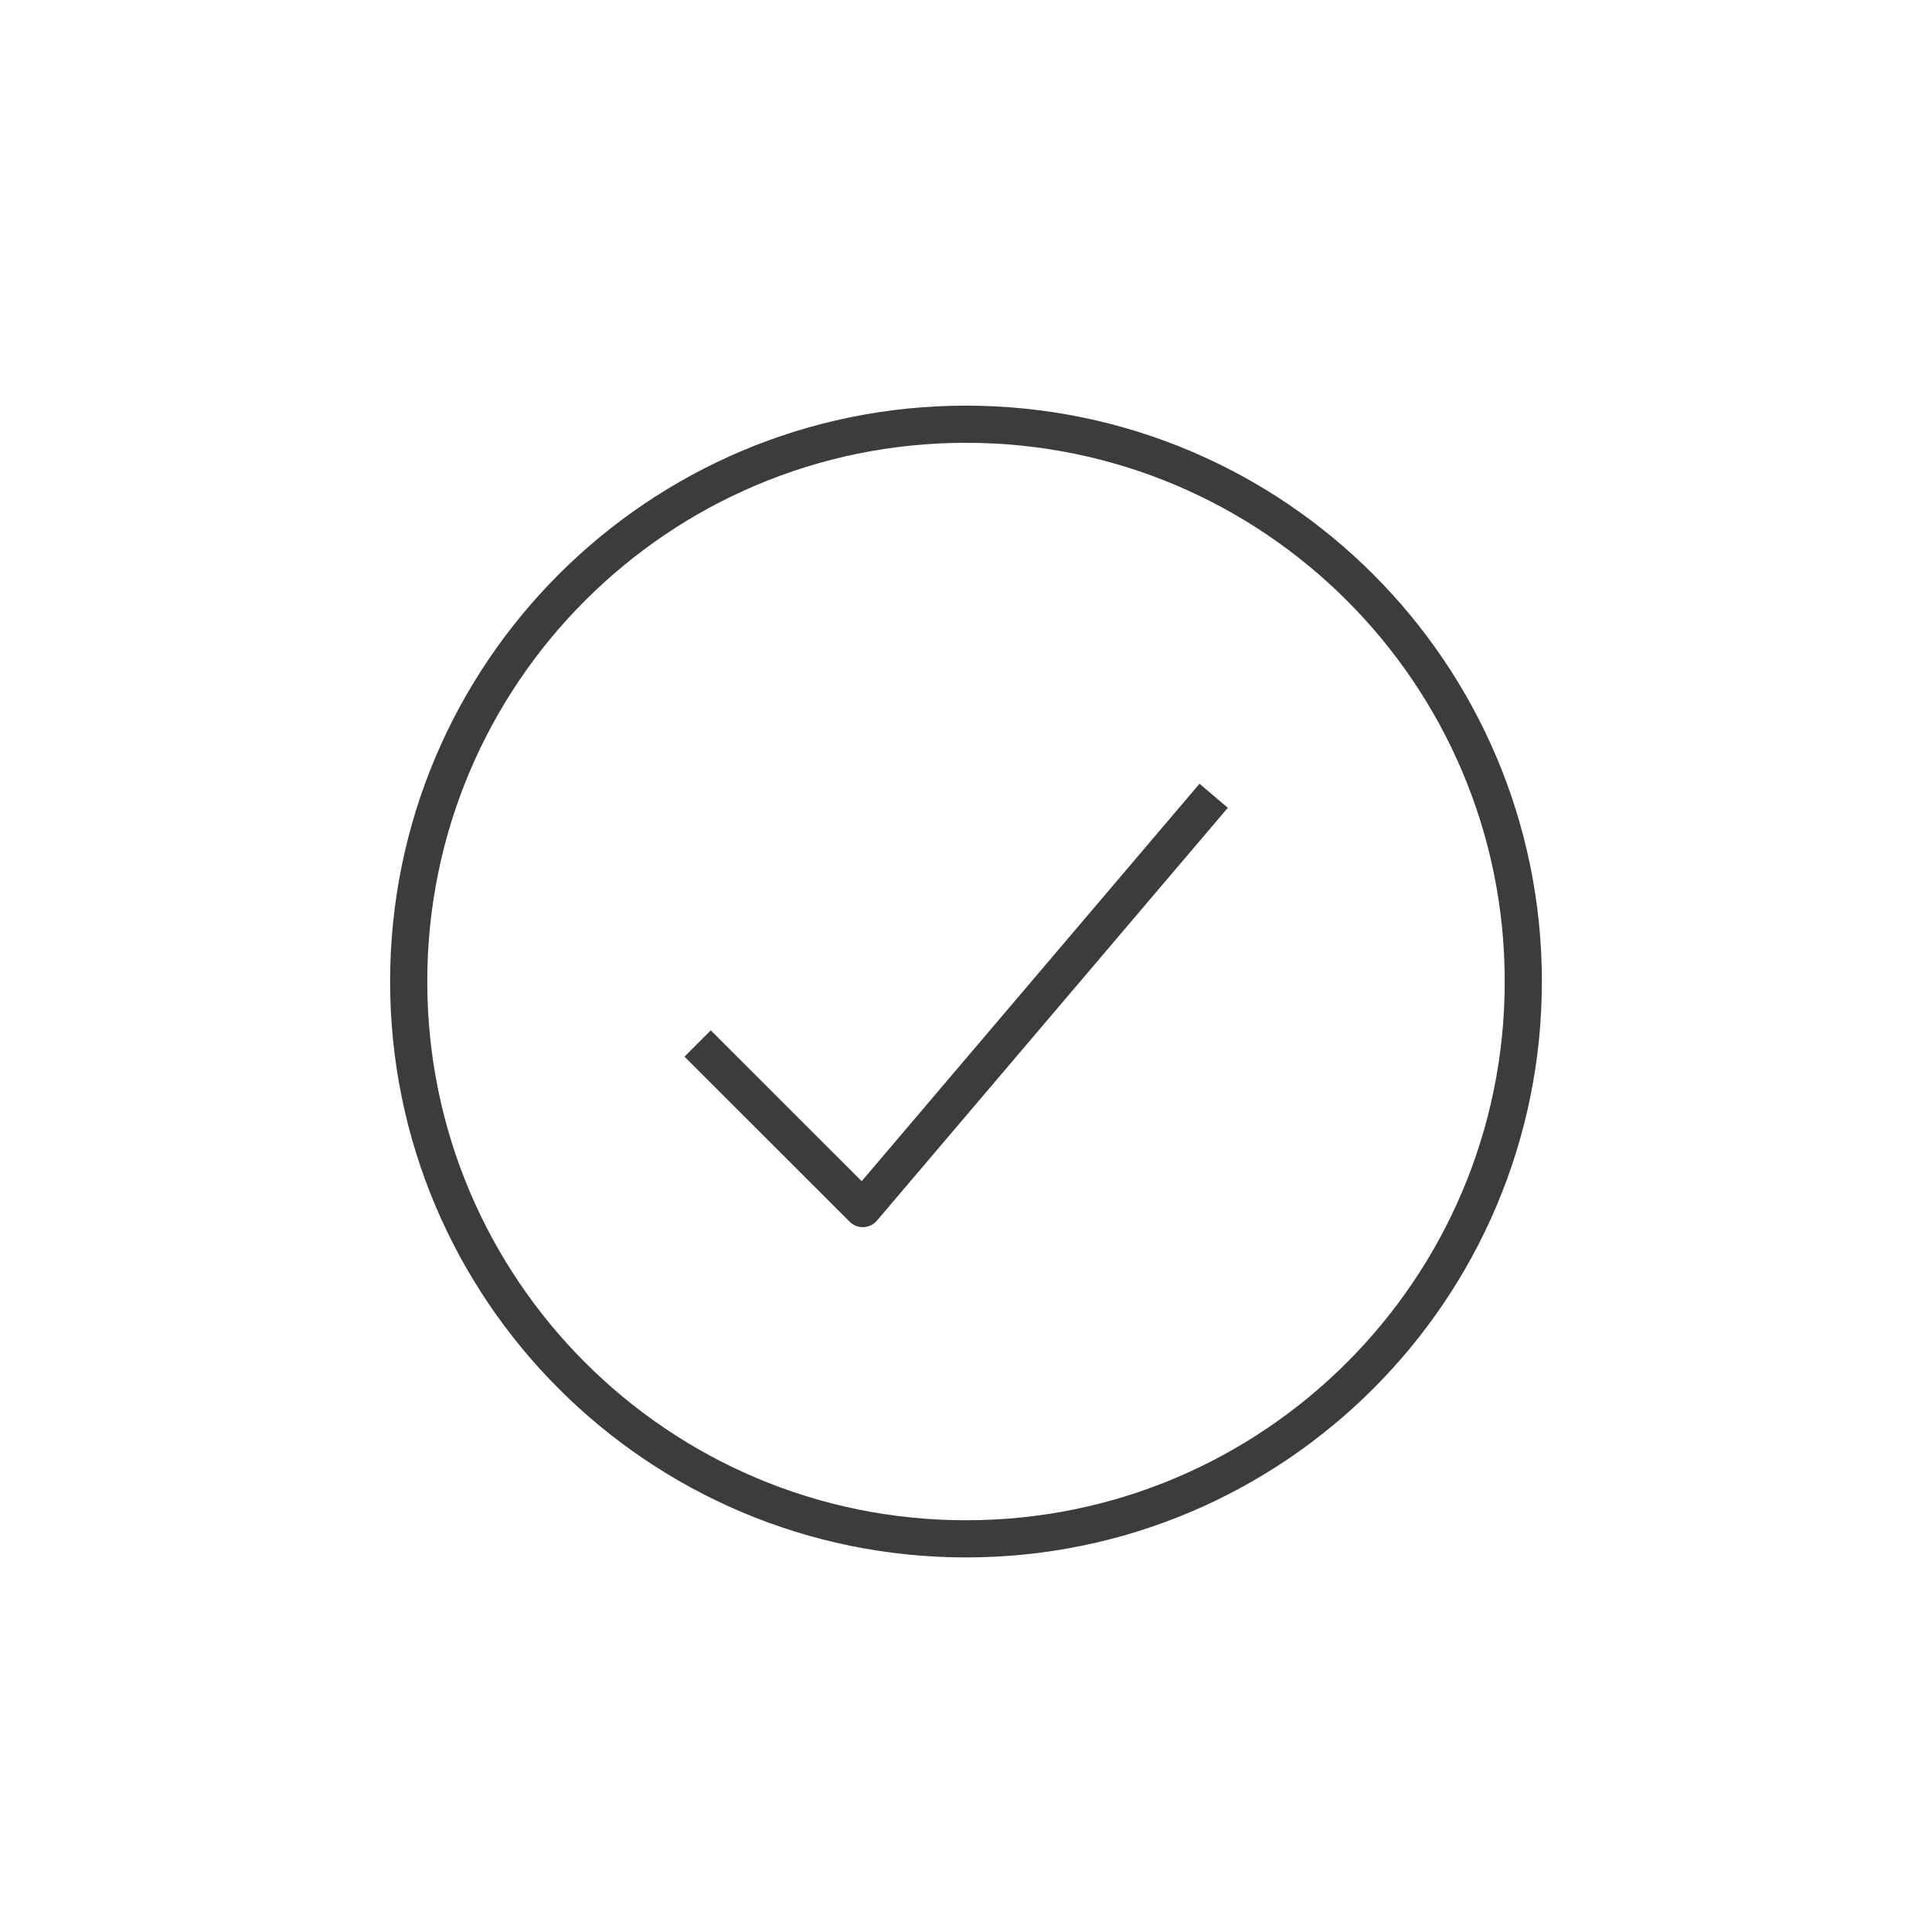 <svg width="52" height="52" viewBox="0 0 52 52" fill="none" xmlns="http://www.w3.org/2000/svg">
<path d="M26 41.418C34.284 41.418 41 34.702 41 26.418C41 18.134 34.284 11.418 26 11.418C17.716 11.418 11 18.134 11 26.418C11 34.702 17.716 41.418 26 41.418Z" stroke="#3C3C3C" stroke-linejoin="round"/>
<path d="M32.666 21.418L23.222 32.529L18.777 28.085" stroke="#3C3C3C" stroke-linejoin="round"/>
</svg>
